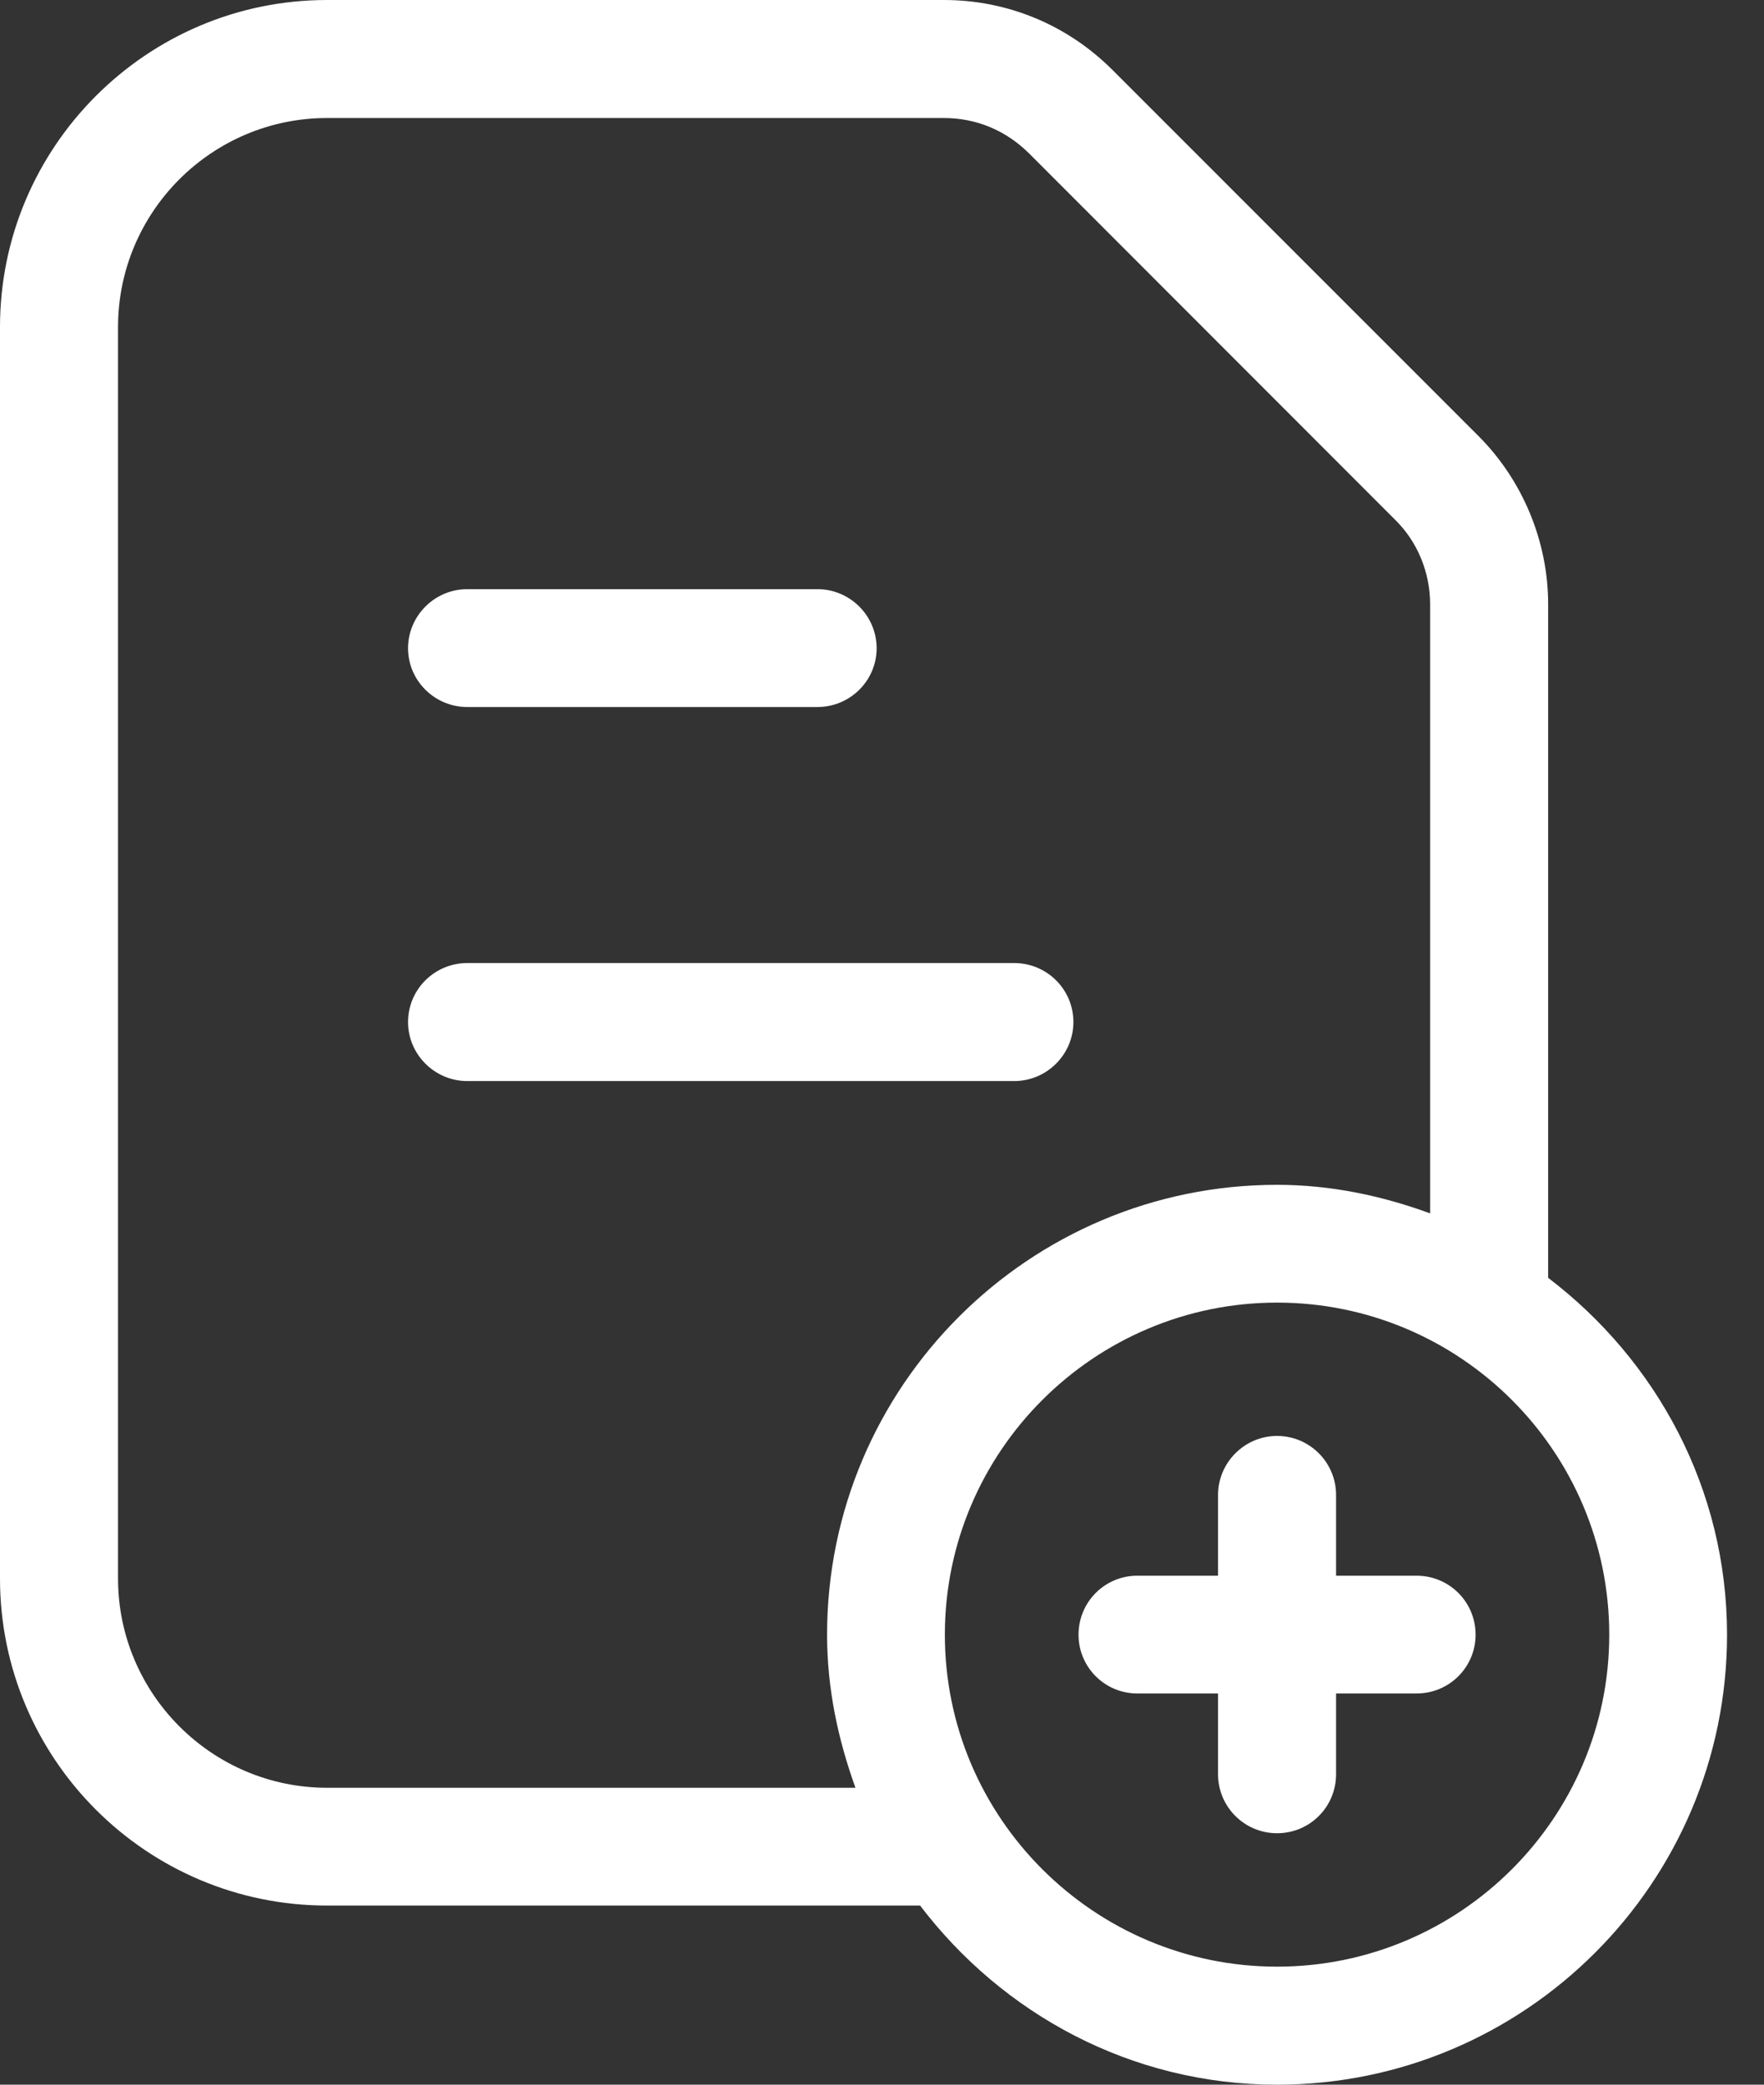 <svg width="22" height="26" viewBox="0 0 22 26" fill="none" xmlns="http://www.w3.org/2000/svg">
<rect x="0" y="0" width="22" height="26" fill="#333333" stroke="none"/>
<path fill-rule="evenodd" clip-rule="evenodd" d="M12.648 13.483H5.828C5.421 13.483 5.089 13.151 5.089 12.747C5.089 12.339 5.421 12.011 5.828 12.011H12.648C13.056 12.011 13.387 12.339 13.387 12.747C13.387 13.151 13.056 13.483 12.648 13.483ZM5.089 8.085C5.089 7.68 5.421 7.348 5.828 7.348H10.194C10.602 7.348 10.933 7.68 10.933 8.085C10.933 8.489 10.602 8.818 10.194 8.818H5.828C5.421 8.818 5.089 8.489 5.089 8.085ZM18.403 20.388C18.403 20.793 18.075 21.121 17.667 21.121H16.663V22.128C16.663 22.536 16.335 22.864 15.927 22.864C15.522 22.864 15.191 22.536 15.191 22.128V21.121H14.184C13.779 21.121 13.451 20.793 13.451 20.388C13.451 19.98 13.779 19.652 14.184 19.652H15.191V18.645C15.191 18.241 15.522 17.909 15.927 17.909C16.335 17.909 16.663 18.241 16.663 18.645V19.652H17.667C18.075 19.652 18.403 19.98 18.403 20.388ZM15.927 24.528C13.645 24.528 11.784 22.67 11.784 20.388C11.784 18.103 13.645 16.246 15.927 16.246C18.212 16.246 20.07 18.103 20.07 20.388C20.07 22.67 18.212 24.528 15.927 24.528ZM10.669 22.297H4.079C2.642 22.297 1.472 21.124 1.472 19.687V4.079C1.472 2.642 2.642 1.472 4.079 1.472H11.771C12.176 1.472 12.543 1.625 12.833 1.912L17.402 6.485C17.68 6.759 17.836 7.141 17.836 7.536V15.133C17.237 14.914 16.599 14.777 15.927 14.777C12.833 14.777 10.315 17.291 10.315 20.388C10.315 21.061 10.452 21.695 10.669 22.297ZM19.308 15.937V7.536C19.308 6.756 18.992 5.994 18.444 5.443L13.875 0.873C13.311 0.309 12.565 0 11.771 0H4.079C1.829 0 0 1.832 0 4.079V19.687C0 21.937 1.829 23.766 4.079 23.766H11.475C12.501 25.114 14.104 26 15.927 26C19.021 26 21.539 23.483 21.539 20.388C21.539 18.566 20.656 16.963 19.308 15.937Z" fill="white"/>
</svg>

